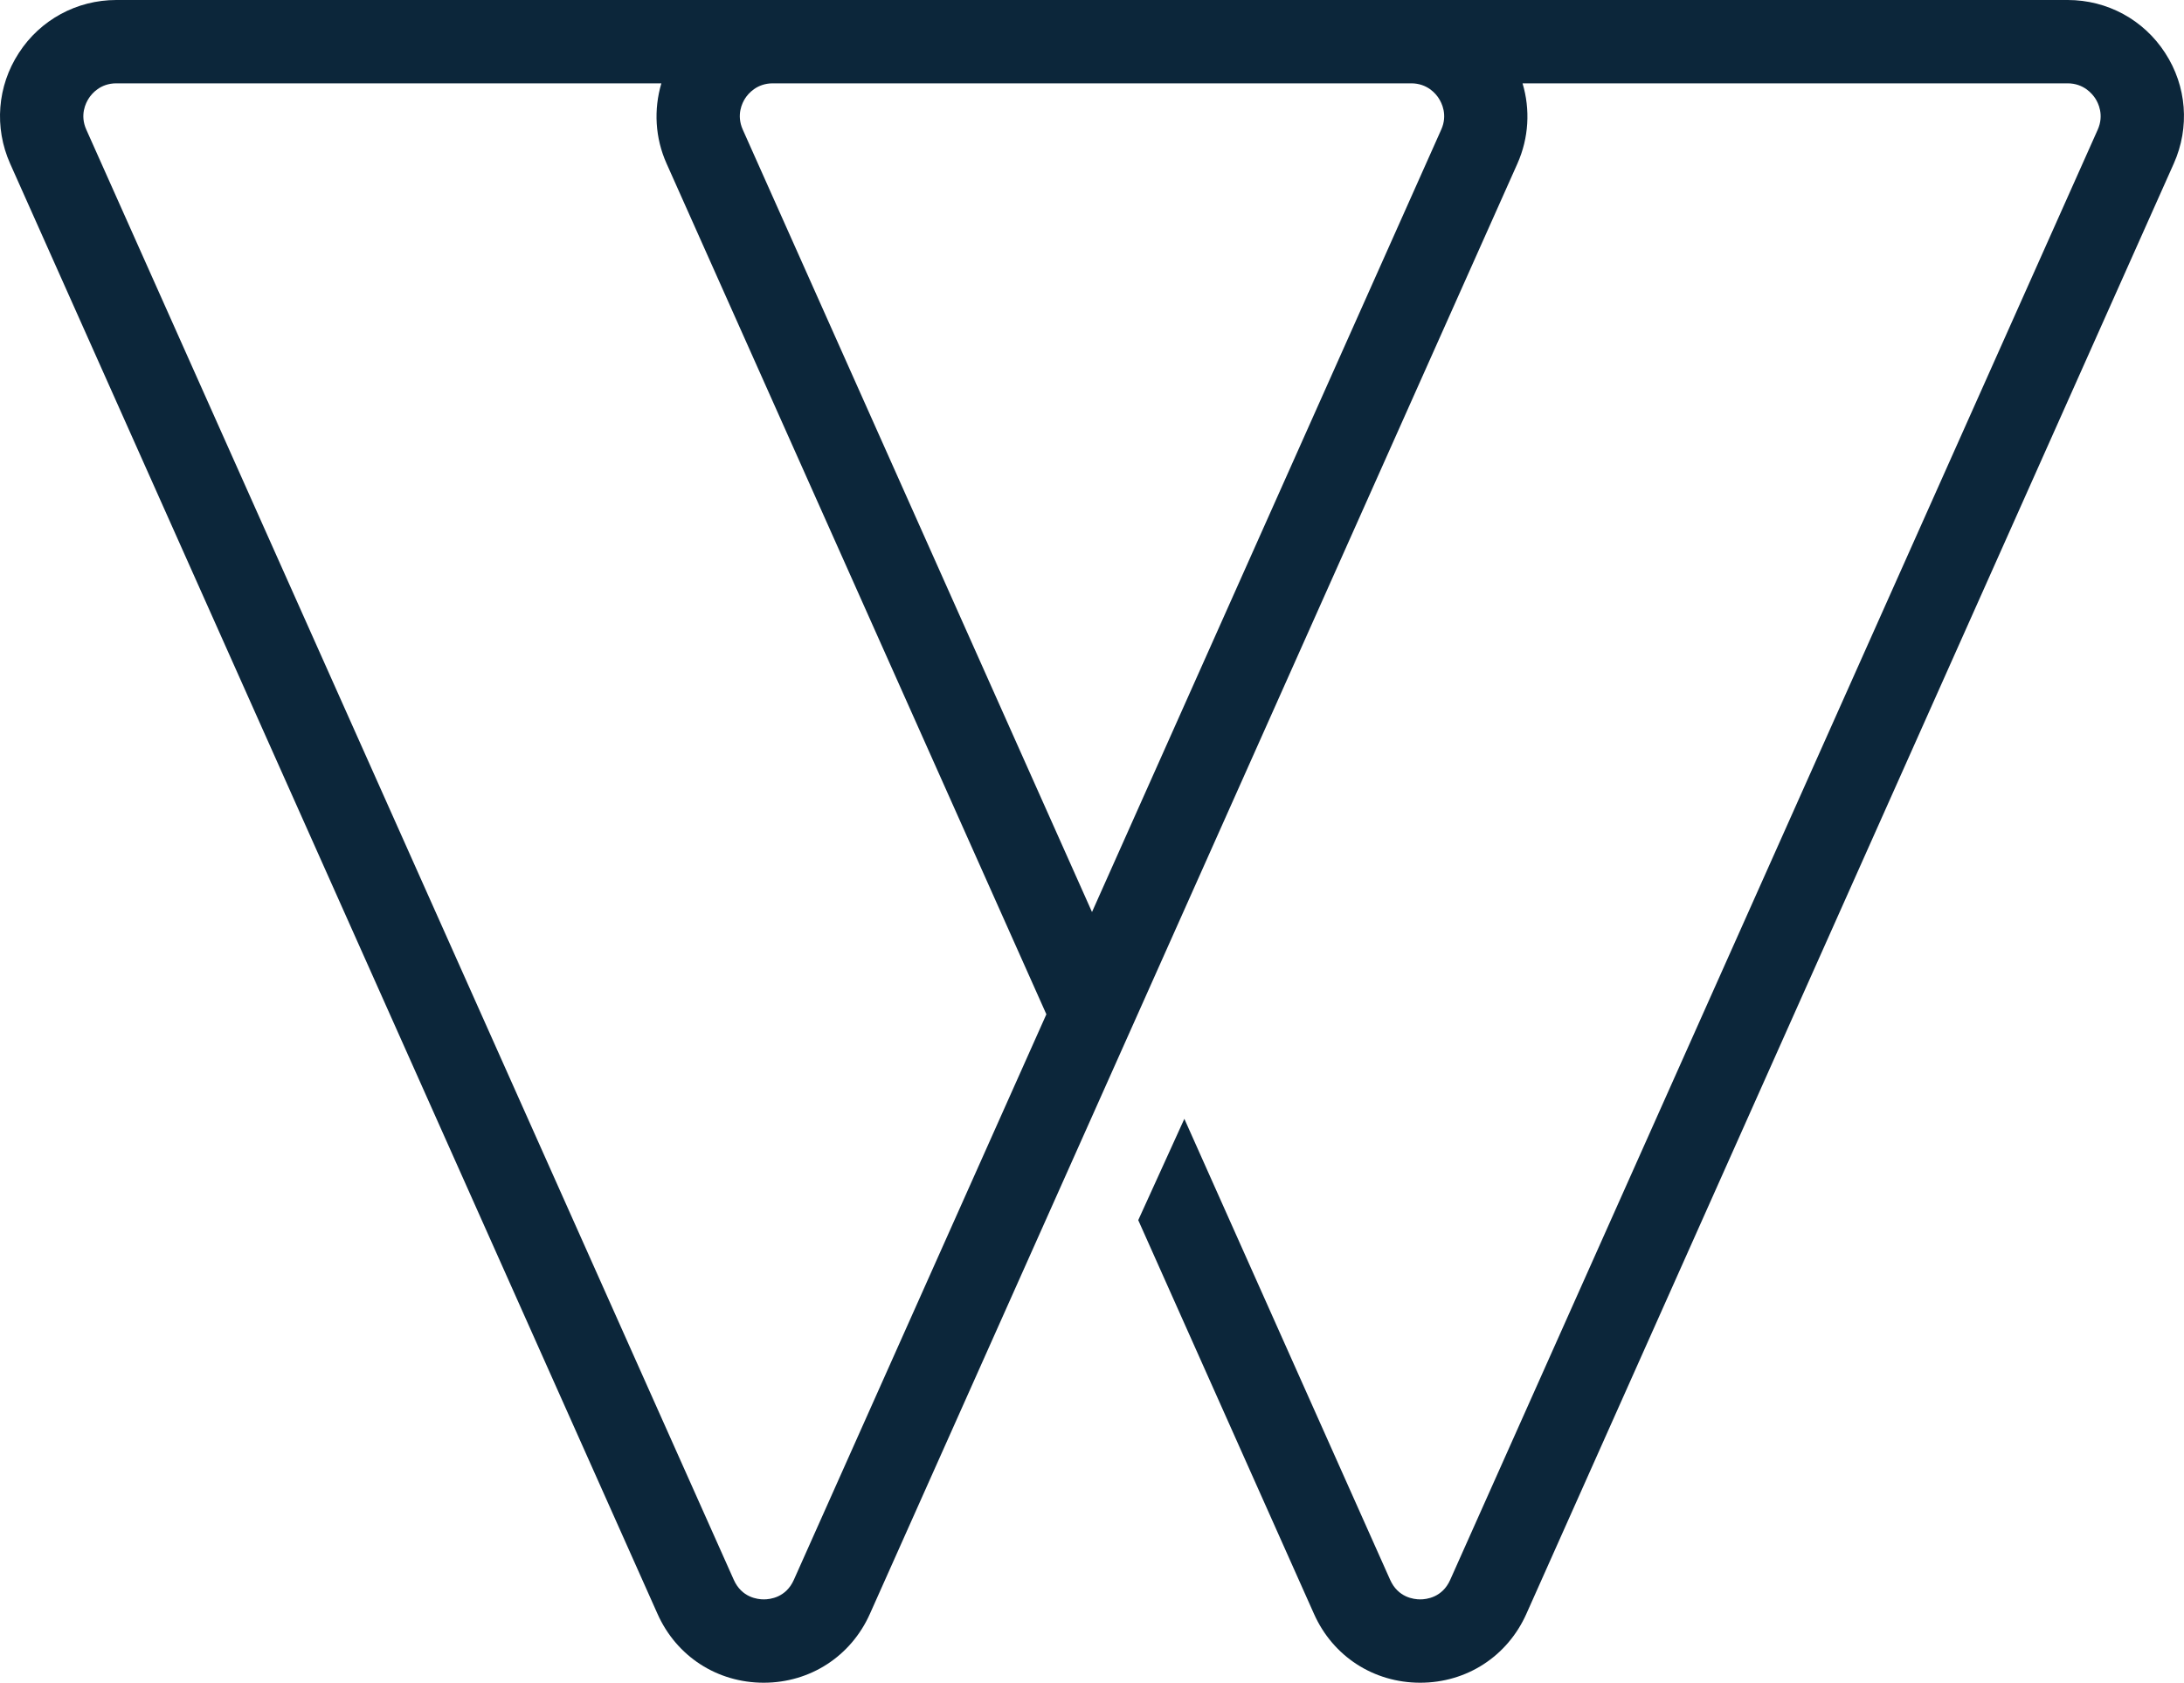 <svg width="74" height="57" viewBox="0 0 74 57" fill="none" xmlns="http://www.w3.org/2000/svg">
<path d="M73.362 1.795C72.635 0.669 71.4 0 70.06 0H47.821H26.184H3.941C2.604 0 1.365 0.669 0.638 1.795C-0.093 2.916 -0.202 4.319 0.343 5.542L22.279 54.669C22.921 56.109 24.302 57 25.877 57C27.451 57 28.832 56.105 29.474 54.669L33.895 44.772L38.547 34.358L51.414 5.542C51.802 4.67 51.854 3.71 51.588 2.823H70.055C70.601 2.823 70.891 3.178 70.992 3.331C71.093 3.485 71.299 3.892 71.077 4.392L49.137 53.515C48.871 54.112 48.338 54.177 48.12 54.177C47.902 54.177 47.369 54.112 47.102 53.515L40.129 37.899L38.567 41.331L44.522 54.669C45.164 56.109 46.545 57 48.12 57C49.698 57 51.075 56.105 51.717 54.669L73.653 5.542C74.202 4.315 74.093 2.916 73.362 1.795ZM26.898 53.515C26.632 54.112 26.099 54.177 25.881 54.177C25.663 54.177 25.13 54.112 24.863 53.515L2.923 4.388C2.701 3.892 2.907 3.485 3.008 3.331C3.105 3.178 3.396 2.823 3.941 2.823H22.409C22.146 3.71 22.195 4.67 22.586 5.542L35.454 34.358L26.898 53.515ZM48.834 4.388L37 30.894L25.166 4.388C24.944 3.888 25.15 3.481 25.251 3.327C25.348 3.178 25.639 2.823 26.184 2.823H47.817C48.362 2.823 48.653 3.178 48.749 3.331C48.85 3.485 49.056 3.892 48.834 4.388Z" fill="#0C263A"/>
</svg>
